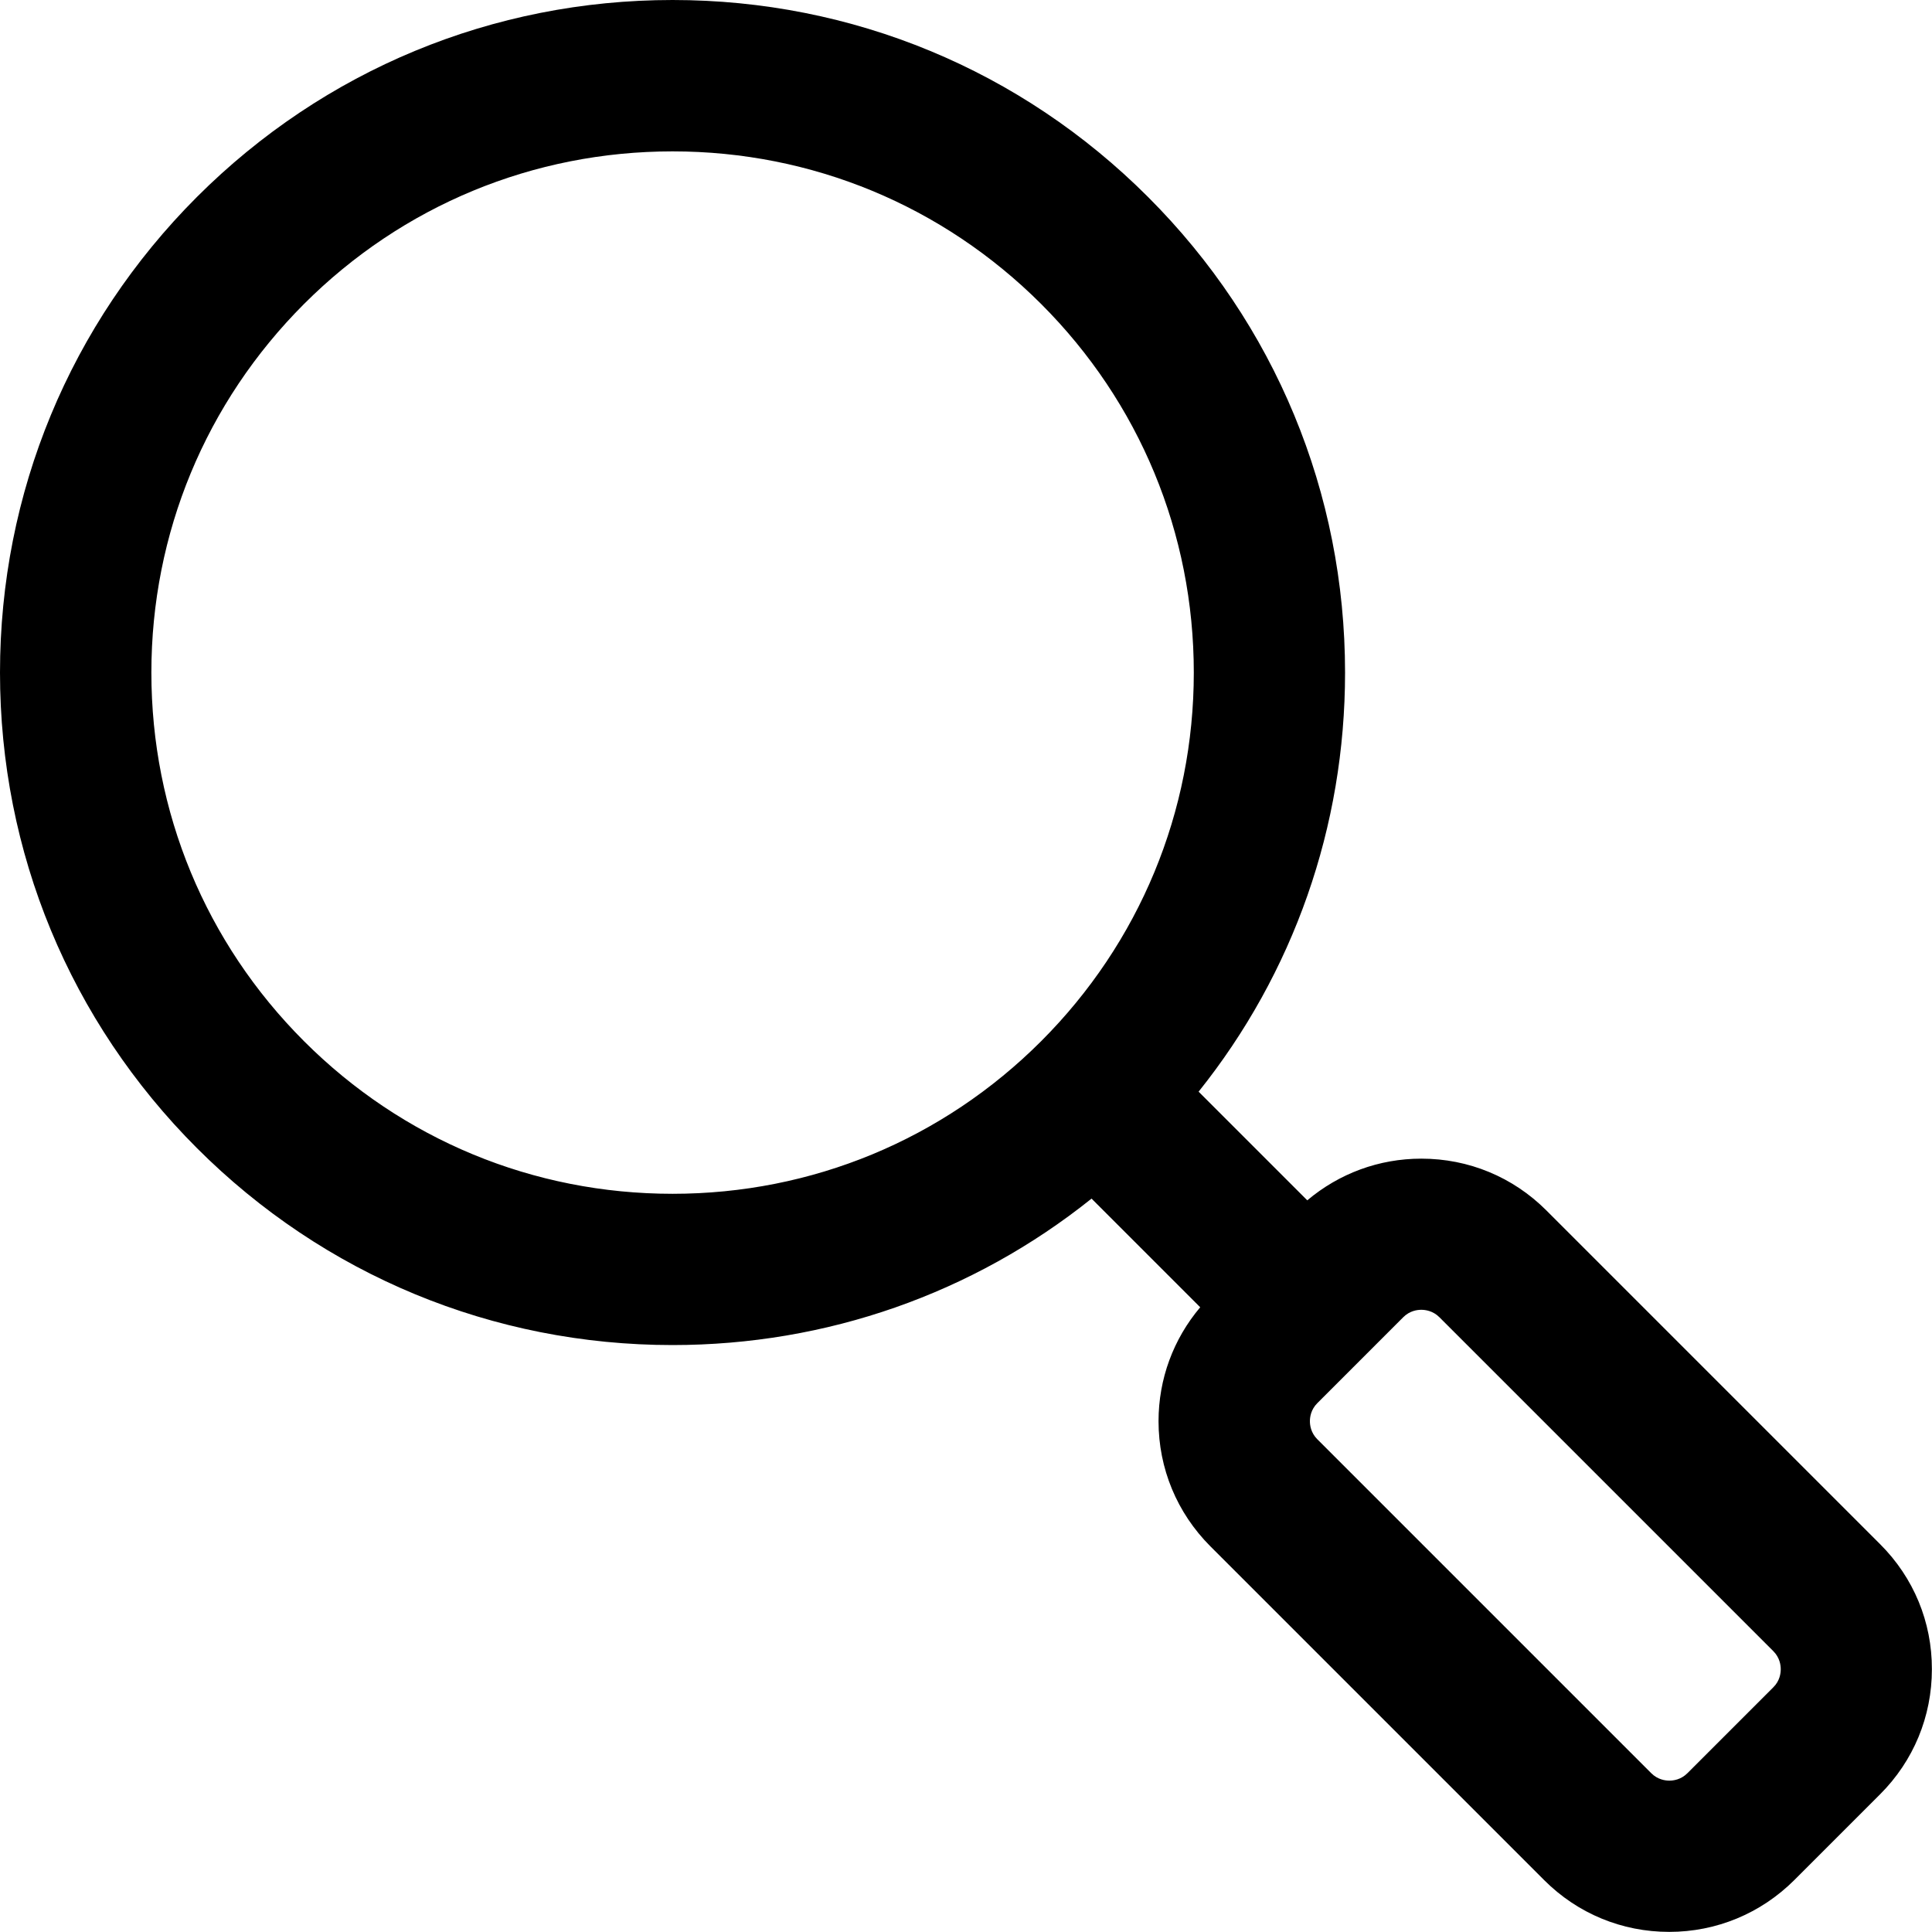 <?xml version="1.0" encoding="utf-8"?>
<!-- Generator: Adobe Illustrator 25.0.0, SVG Export Plug-In . SVG Version: 6.00 Build 0)  -->
<svg version="1.1" id="Layer_1" xmlns="http://www.w3.org/2000/svg" xmlns:xlink="http://www.w3.org/1999/xlink" x="0px" y="0px"
	 width="1687.3px" height="1687.3px" viewBox="0 0 1687.3 1687.3" style="enable-background:new 0 0 1687.3 1687.3;"
	 xml:space="preserve">
<g id="search">
	<path d="M1642.1,1348.7l-291.6-291.6c-29.2-29.2-67.9-45.2-109.2-45.2c-36.9,0-71.7,12.9-99.6,36.4l-94.9-94.9
		c82.9-103.6,127.9-231.3,127.9-366c0-156.9-61.1-304.4-172-415.3C891.8,61.1,744.3,0,587.4,0C430.5,0,283,61.1,172,172
		C61.1,283,0,430.5,0,587.4c0,156.9,61.1,304.4,172,415.3s258.5,172,415.3,172c134.7,0,262.4-45,366-127.9l94.9,94.9
		c-23.5,27.8-36.4,62.7-36.4,99.5c0,41.3,16.1,80,45.2,109.2l291.6,291.6c29.2,29.2,67.9,45.2,109.2,45.2c41.2,0,80-16.1,109.2-45.2
		l75-75c29.2-29.2,45.2-67.9,45.2-109.2C1687.3,1416.6,1671.3,1377.9,1642.1,1348.7z M265.5,909.3c-86-86-133.3-200.3-133.3-321.9
		s47.4-235.9,133.3-321.9c86-86,200.3-133.3,321.9-133.3c121.6,0,235.9,47.4,321.9,133.3c86,86,133.3,200.3,133.3,321.9
		c0,121.6-47.4,235.9-133.3,321.9c-86,86-200.3,133.3-321.9,133.3C465.8,1042.6,351.5,995.3,265.5,909.3z M1548.7,1473.6l-75,75
		c-5.7,5.7-12.3,6.5-15.8,6.5c-3.4,0-10.1-0.8-15.8-6.5l-291.6-291.6c-5.7-5.7-6.5-12.3-6.5-15.8s0.8-10.1,6.5-15.8l75-75
		c5.7-5.7,12.3-6.5,15.8-6.5c3.4,0,10.1,0.8,15.8,6.5l291.6,291.6c5.7,5.7,6.5,12.3,6.5,15.8
		C1555.2,1461.3,1554.4,1468,1548.7,1473.6z"/>
</g>
<g id="Layer_1_1_">
</g>
</svg>
